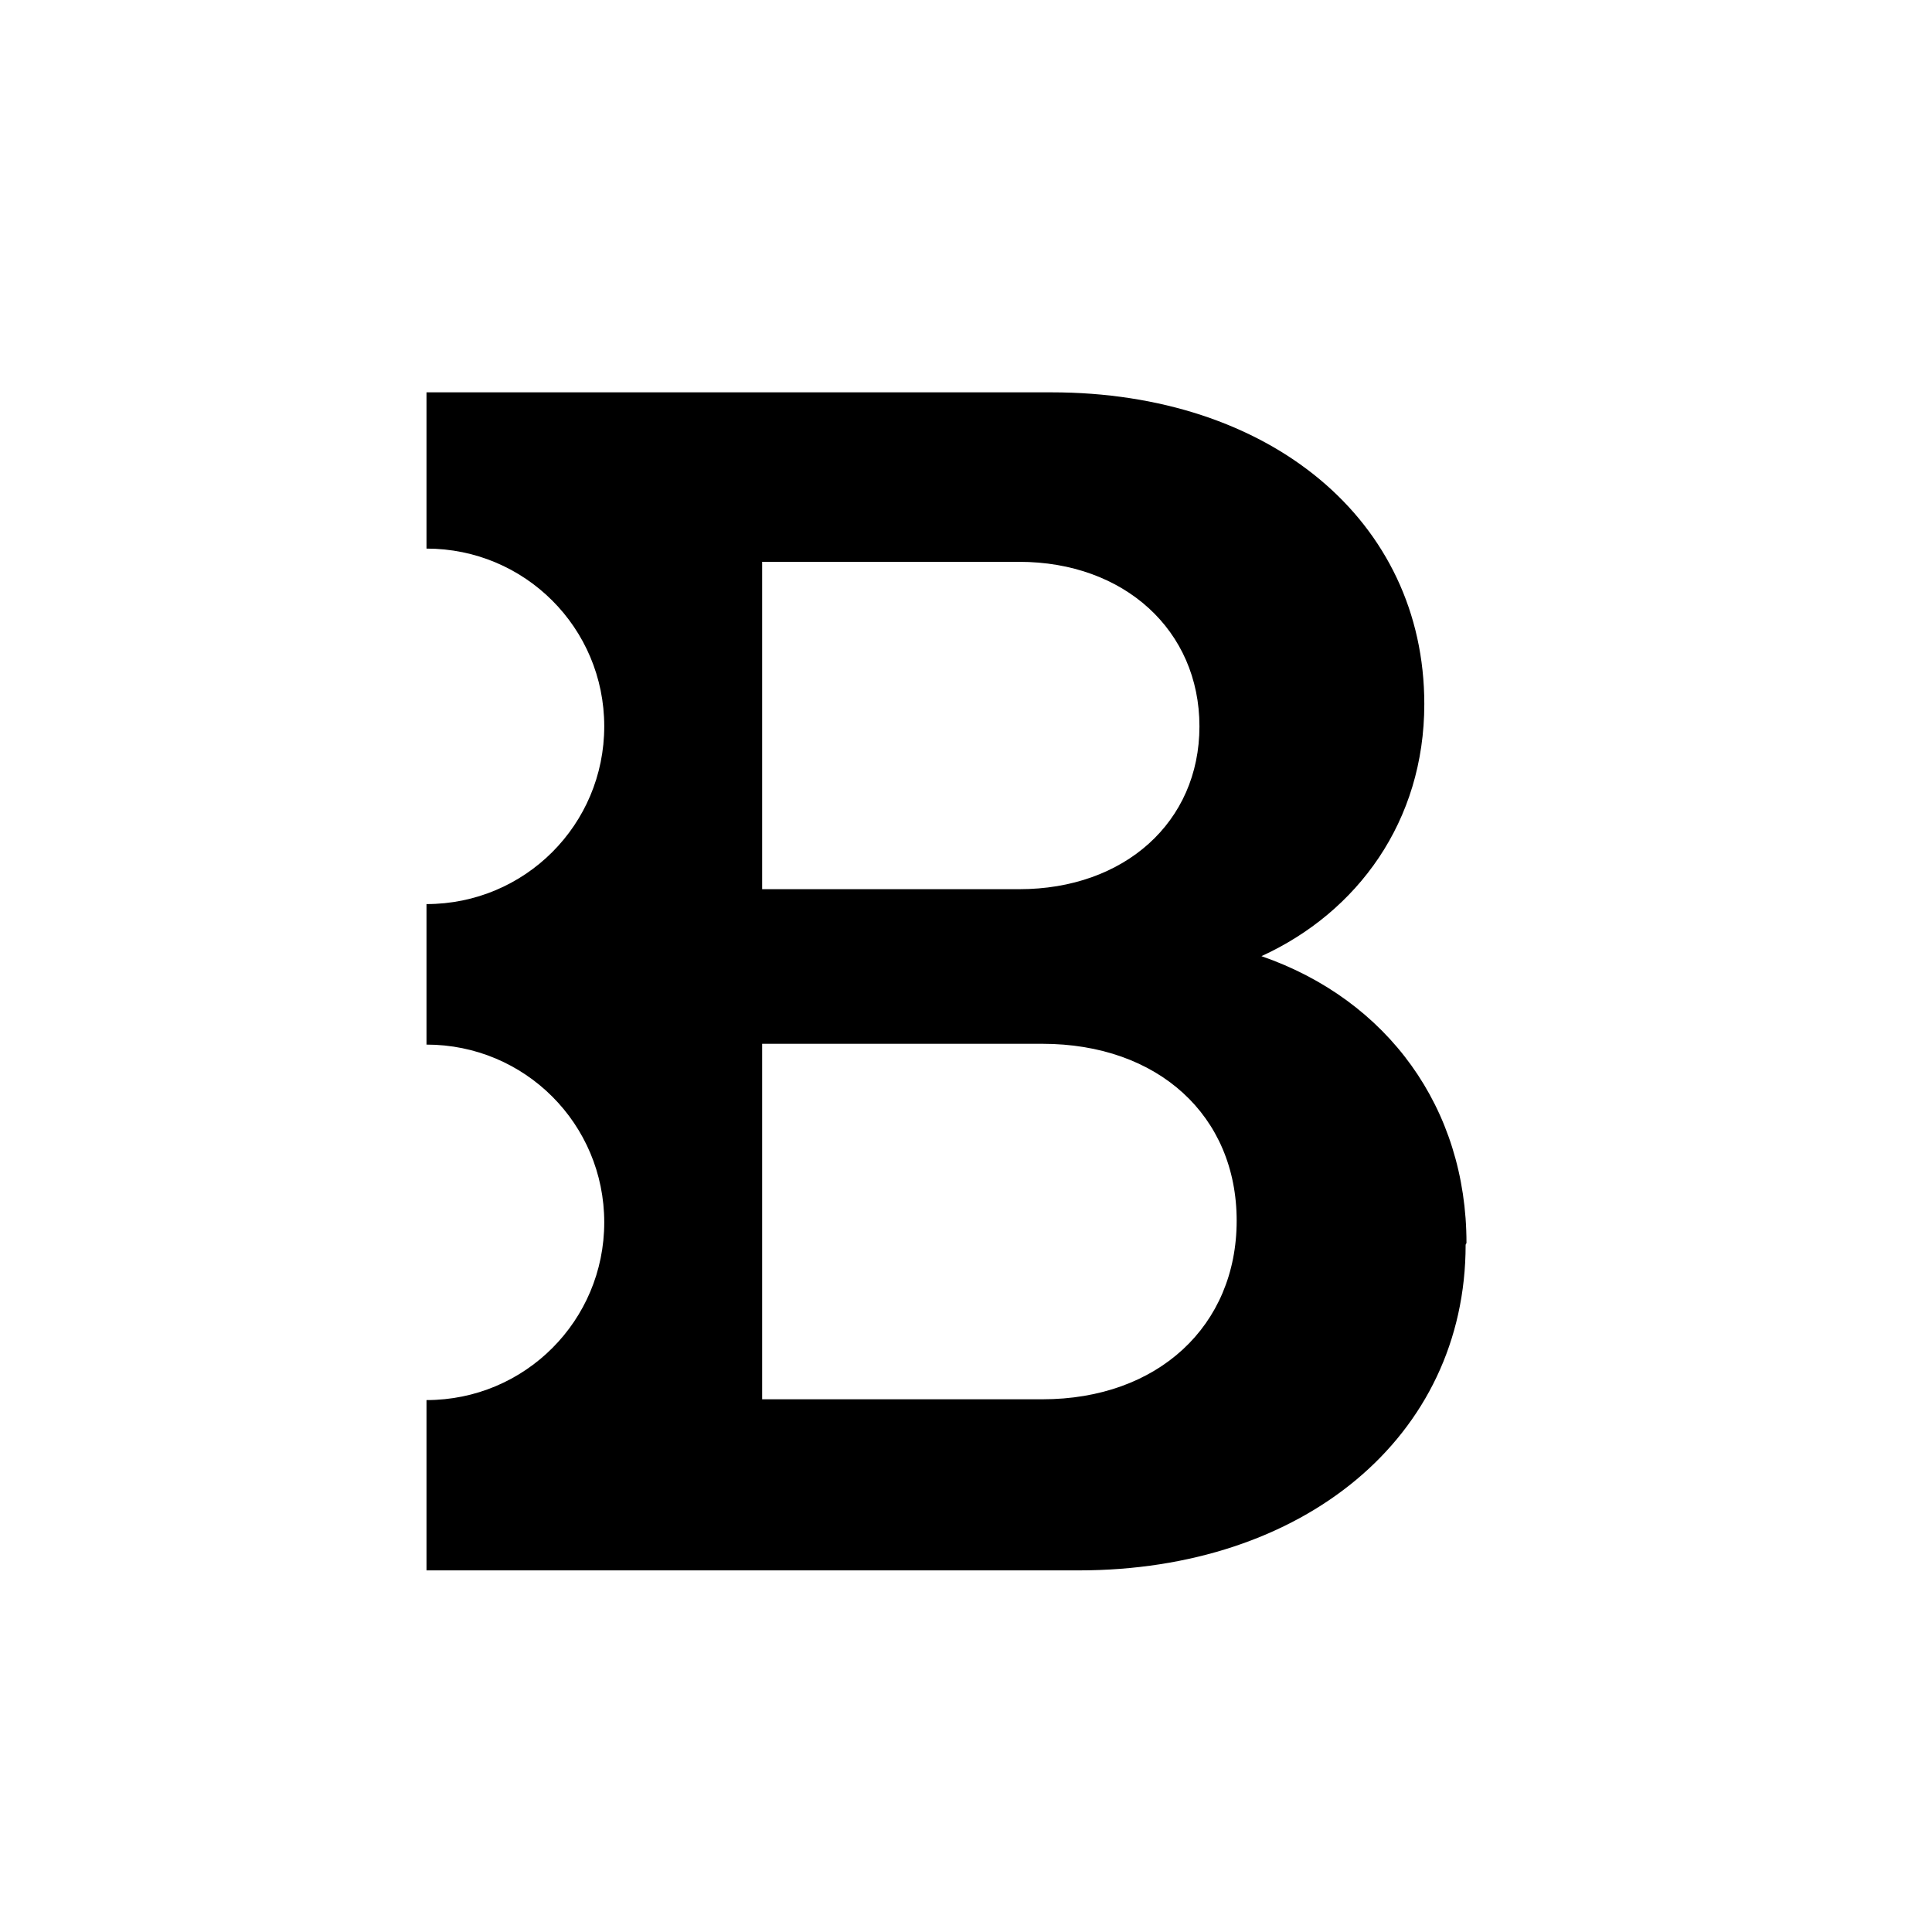 <svg width="41" height="41" viewBox="0 0 41 41" fill="none" xmlns="http://www.w3.org/2000/svg">
<path d="M31.121 26.379C31.121 23.519 29.454 21.221 26.77 20.291C28.805 19.361 30.226 17.431 30.226 14.94C30.226 11.046 26.945 8.326 22.314 8.326H9.051V11.642C11.139 11.642 12.823 13.326 12.823 15.414C12.823 17.502 11.139 19.186 9.051 19.186V22.168C11.139 22.168 12.823 23.852 12.823 25.94C12.823 28.028 11.139 29.712 9.051 29.712V33.326H22.893C27.647 33.326 31.103 30.502 31.103 26.414M16.174 11.923H21.63C23.858 11.923 25.454 13.379 25.454 15.414C25.454 17.449 23.858 18.87 21.63 18.87H16.174V11.923ZM16.174 29.695V22.151H22.121C24.577 22.151 26.244 23.677 26.244 25.905C26.244 28.133 24.577 29.695 22.121 29.695H16.174Z" fill="#003B2F" style="fill:#003B2F;fill:color(display-p3 0 0.231 0.184);fill-opacity:1;"/>
</svg>

